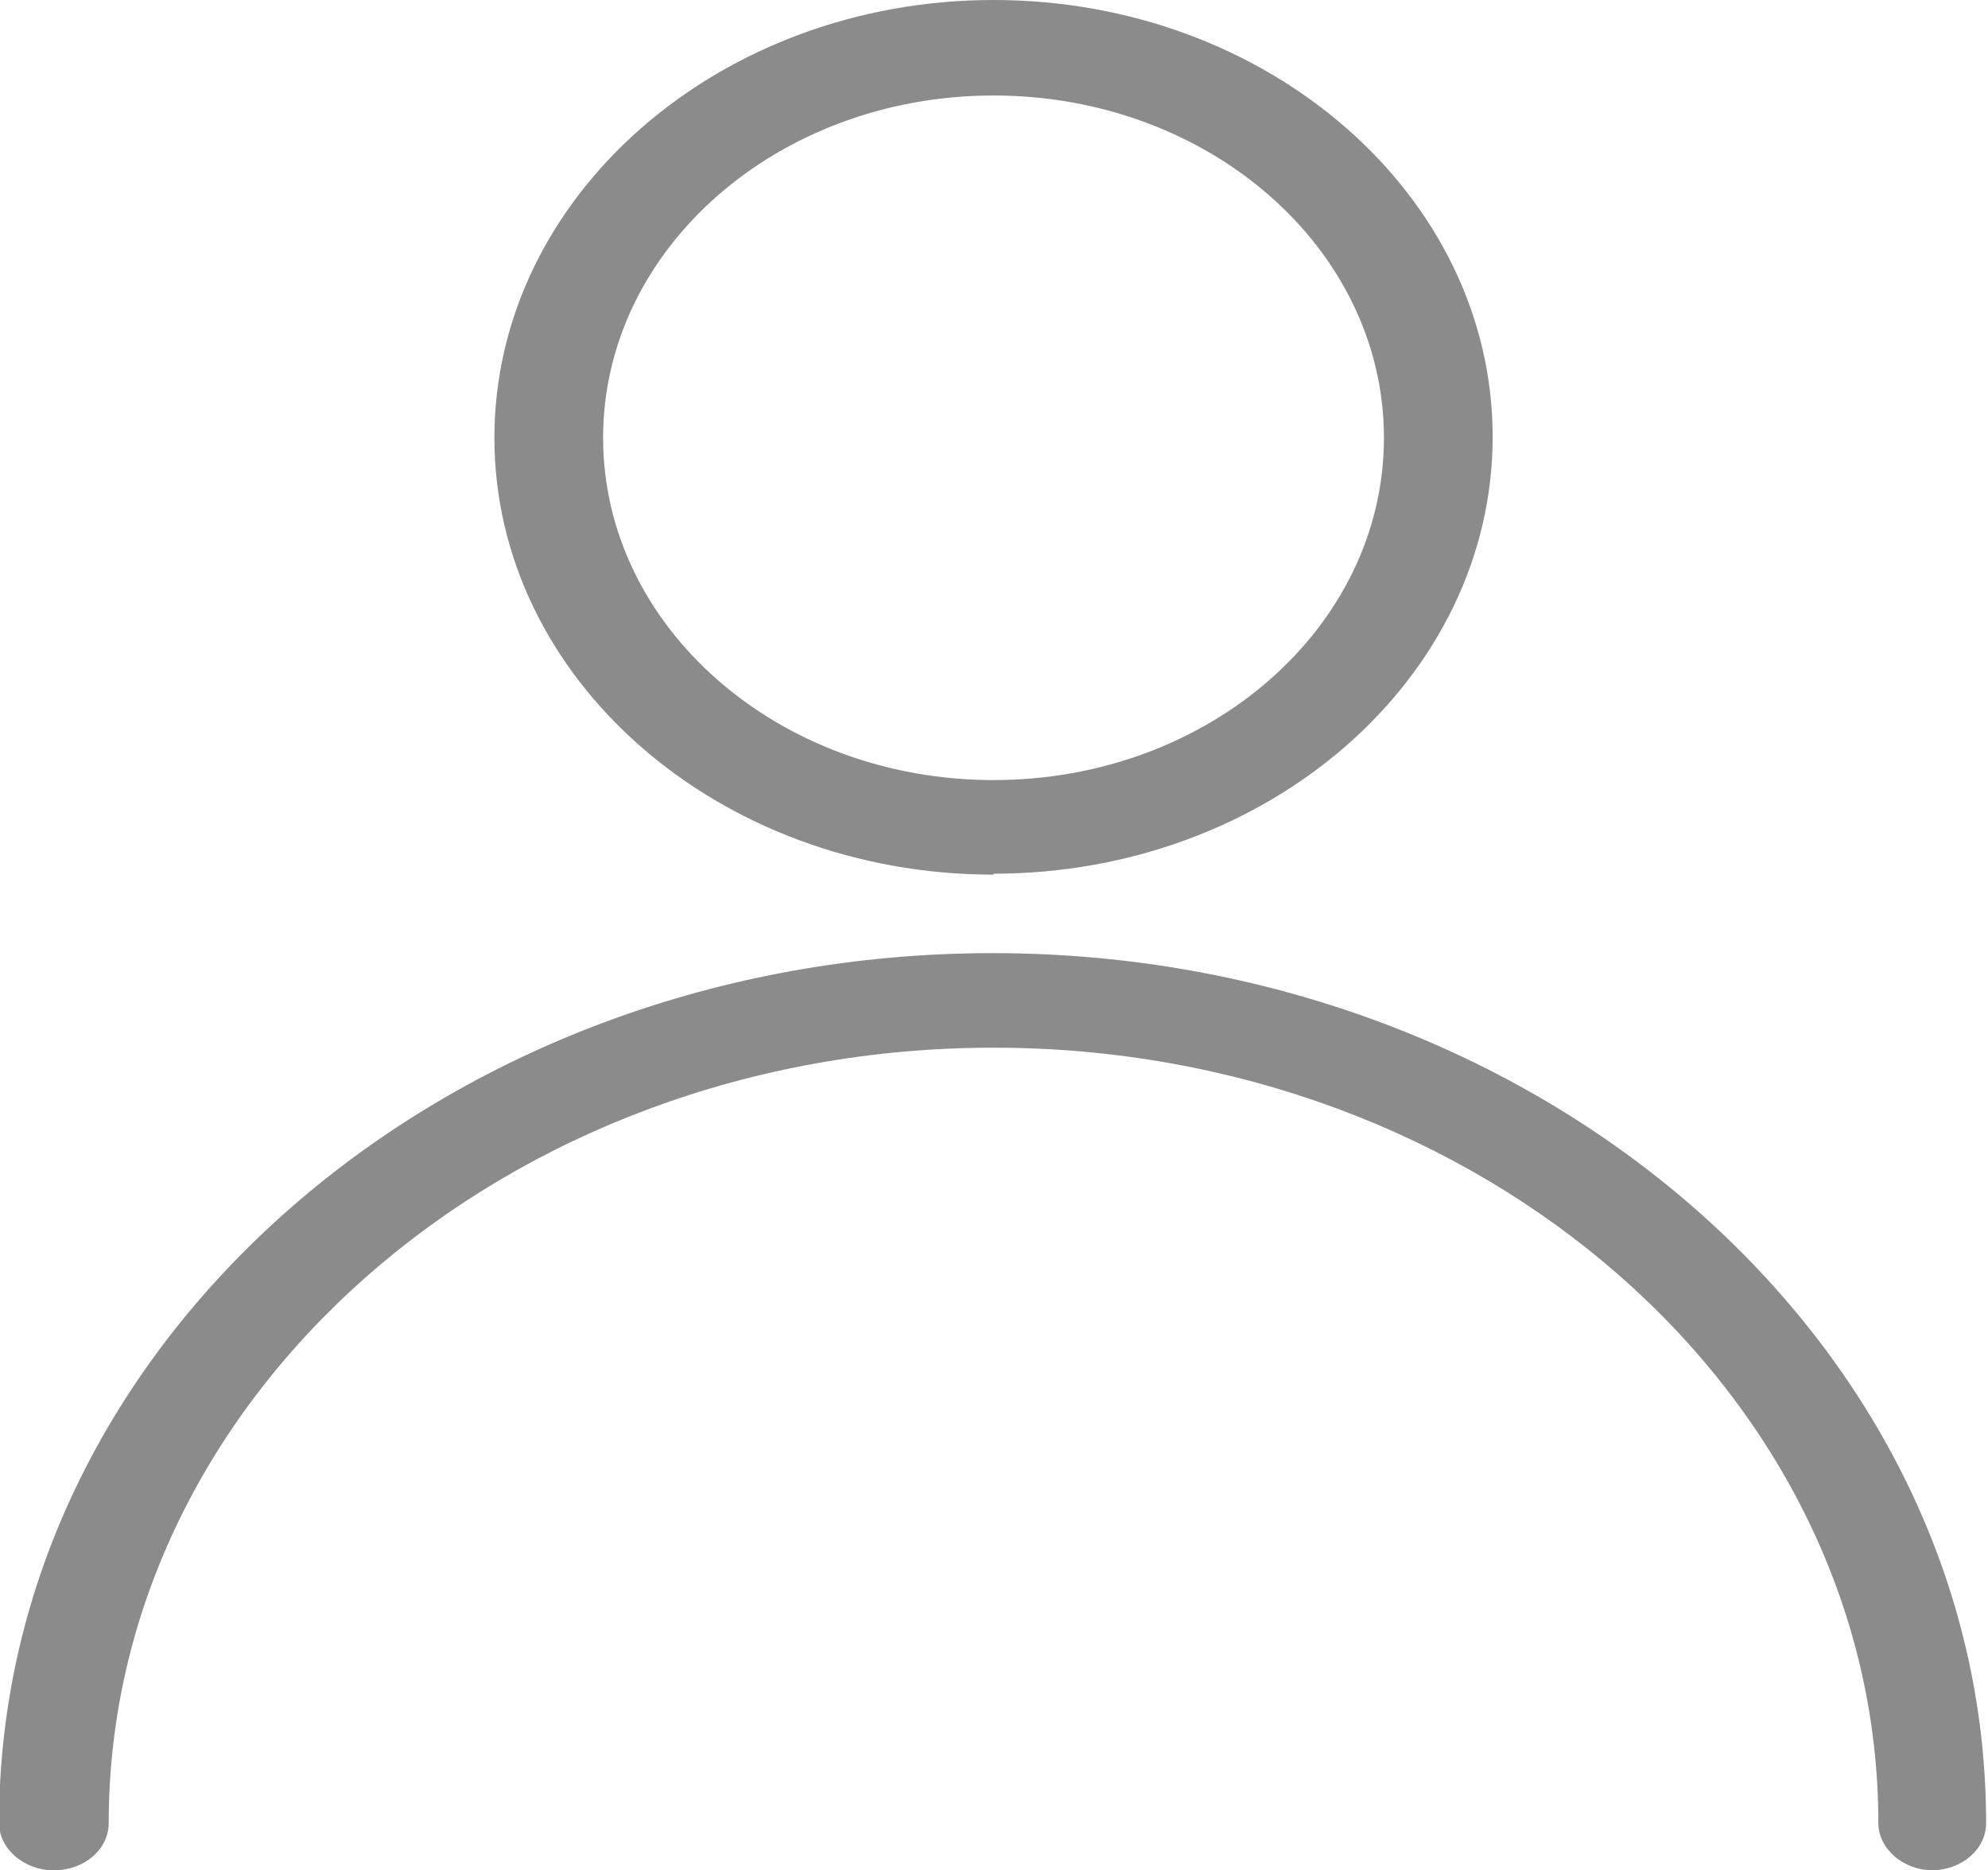 <?xml version="1.0" encoding="UTF-8"?>
<svg id="Calque_2" data-name="Calque 2" xmlns="http://www.w3.org/2000/svg" viewBox="0 0 21.03 19.78">
  <defs>
    <style>
      .cls-1 {
        fill: #8b8b8b;
      }
    </style>
  </defs>
  <g id="Calque_1-2" data-name="Calque 1">
    <g>
      <path class="cls-1" d="m20.45,19.78c-.32,0-.58-.23-.58-.5,0-4.52-4.2-8.2-9.36-8.2S1.15,14.76,1.15,19.28c0,.28-.26.5-.58.5s-.58-.23-.58-.5c0-5.08,4.72-9.2,10.51-9.2s10.51,4.13,10.51,9.2c0,.28-.26.5-.58.5Z"/>
      <path class="cls-1" d="m10.51,9.25c-2.91,0-5.28-2.07-5.28-4.62S7.6,0,10.51,0s5.28,2.07,5.28,4.62-2.37,4.62-5.28,4.62Zm0-8.24c-2.28,0-4.13,1.62-4.13,3.62s1.85,3.62,4.13,3.62,4.13-1.62,4.13-3.62-1.85-3.62-4.13-3.62Z"/>
    </g>
  </g>
</svg>